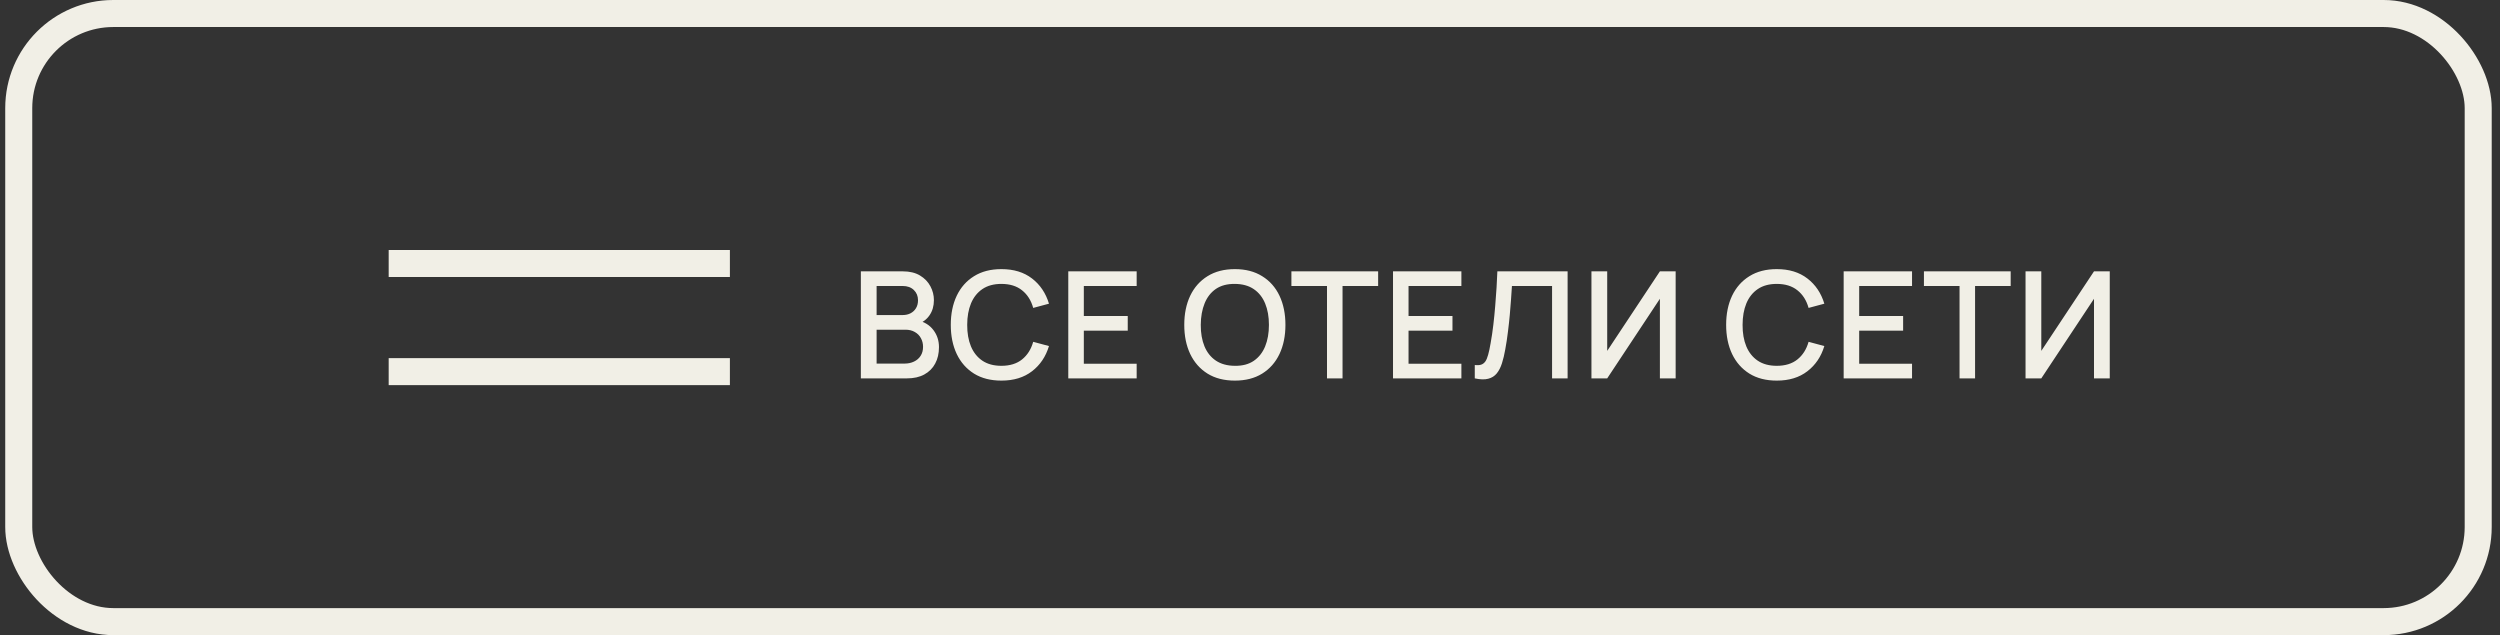 <?xml version="1.0" encoding="UTF-8"?> <svg xmlns="http://www.w3.org/2000/svg" width="185" height="47" viewBox="0 0 185 47" fill="none"><rect x="0" y="0" width="185" height="47" fill="#333333" stroke="none"/><rect x="1.387" y="1" width="182" height="45" rx="7" stroke="#F1EFE6" stroke-width="2"></rect><path d="M29.762 19.5L53.012 19.5" stroke="#F1EFE6" stroke-width="2" stroke-linecap="square" stroke-linejoin="round"></path><path d="M29.762 27.5L53.012 27.5" stroke="#F1EFE6" stroke-width="2" stroke-linecap="square" stroke-linejoin="round"></path><path d="M63.703 28V20.08H66.816C67.318 20.08 67.74 20.183 68.081 20.388C68.422 20.593 68.679 20.859 68.851 21.186C69.023 21.508 69.109 21.849 69.109 22.209C69.109 22.645 69.001 23.019 68.785 23.331C68.572 23.642 68.284 23.855 67.921 23.968L67.91 23.699C68.416 23.824 68.805 24.067 69.076 24.43C69.348 24.79 69.484 25.21 69.484 25.69C69.484 26.156 69.39 26.561 69.203 26.905C69.02 27.25 68.75 27.52 68.394 27.714C68.043 27.905 67.615 28 67.113 28H63.703ZM64.869 26.905H66.937C67.197 26.905 67.43 26.856 67.635 26.757C67.844 26.658 68.008 26.517 68.125 26.334C68.246 26.146 68.306 25.925 68.306 25.668C68.306 25.43 68.253 25.215 68.147 25.024C68.044 24.83 67.894 24.678 67.696 24.568C67.502 24.454 67.272 24.398 67.008 24.398H64.869V26.905ZM64.869 23.314H66.799C67.012 23.314 67.203 23.272 67.371 23.188C67.544 23.099 67.68 22.975 67.778 22.814C67.881 22.648 67.933 22.451 67.933 22.22C67.933 21.912 67.83 21.659 67.624 21.46C67.419 21.262 67.144 21.163 66.799 21.163H64.869V23.314ZM74.103 28.165C73.311 28.165 72.637 27.993 72.079 27.648C71.522 27.3 71.095 26.816 70.798 26.196C70.505 25.576 70.358 24.858 70.358 24.04C70.358 23.222 70.505 22.504 70.798 21.884C71.095 21.264 71.522 20.782 72.079 20.438C72.637 20.089 73.311 19.915 74.103 19.915C75.016 19.915 75.772 20.146 76.37 20.608C76.971 21.07 77.389 21.692 77.624 22.473L76.457 22.786C76.303 22.232 76.028 21.798 75.632 21.483C75.24 21.167 74.731 21.009 74.103 21.009C73.543 21.009 73.075 21.136 72.701 21.389C72.327 21.642 72.045 21.996 71.854 22.451C71.667 22.905 71.573 23.435 71.573 24.04C71.57 24.645 71.662 25.175 71.849 25.63C72.039 26.084 72.322 26.438 72.695 26.691C73.073 26.944 73.543 27.07 74.103 27.07C74.731 27.07 75.24 26.913 75.632 26.598C76.028 26.279 76.303 25.844 76.457 25.294L77.624 25.608C77.389 26.389 76.971 27.01 76.37 27.472C75.772 27.934 75.016 28.165 74.103 28.165ZM79.053 28V20.08H84.113V21.163H80.203V23.386H83.453V24.469H80.203V26.916H84.113V28H79.053ZM91.382 28.165C90.59 28.165 89.915 27.993 89.358 27.648C88.8 27.3 88.373 26.816 88.076 26.196C87.783 25.576 87.636 24.858 87.636 24.04C87.636 23.222 87.783 22.504 88.076 21.884C88.373 21.264 88.8 20.782 89.358 20.438C89.915 20.089 90.59 19.915 91.382 19.915C92.17 19.915 92.843 20.089 93.4 20.438C93.961 20.782 94.388 21.264 94.682 21.884C94.975 22.504 95.122 23.222 95.122 24.04C95.122 24.858 94.975 25.576 94.682 26.196C94.388 26.816 93.961 27.3 93.4 27.648C92.843 27.993 92.17 28.165 91.382 28.165ZM91.382 27.07C91.943 27.078 92.408 26.955 92.779 26.702C93.153 26.445 93.433 26.09 93.62 25.635C93.807 25.177 93.901 24.645 93.901 24.04C93.901 23.435 93.807 22.907 93.62 22.456C93.433 22.001 93.153 21.648 92.779 21.395C92.408 21.142 91.943 21.013 91.382 21.009C90.821 21.002 90.353 21.125 89.979 21.378C89.609 21.631 89.33 21.987 89.143 22.445C88.956 22.903 88.861 23.435 88.857 24.04C88.853 24.645 88.945 25.175 89.132 25.63C89.319 26.081 89.6 26.433 89.974 26.686C90.351 26.939 90.821 27.067 91.382 27.07ZM98.198 28V21.163H95.564V20.08H101.982V21.163H99.348V28H98.198ZM103.083 28V20.08H108.143V21.163H104.232V23.386H107.483V24.469H104.232V26.916H108.143V28H103.083ZM109.133 28V27.015C109.32 27.034 109.474 27.025 109.595 26.988C109.72 26.948 109.825 26.871 109.909 26.757C109.993 26.64 110.065 26.471 110.123 26.251C110.186 26.031 110.246 25.747 110.305 25.398C110.386 24.955 110.453 24.498 110.508 24.029C110.563 23.56 110.609 23.094 110.646 22.632C110.686 22.166 110.719 21.717 110.745 21.285C110.771 20.852 110.791 20.45 110.805 20.08H116.003V28H114.853V21.163H111.883C111.865 21.457 111.843 21.785 111.817 22.148C111.792 22.511 111.761 22.896 111.724 23.303C111.687 23.71 111.641 24.13 111.586 24.562C111.535 24.995 111.469 25.43 111.388 25.866C111.322 26.24 111.242 26.577 111.146 26.878C111.051 27.179 110.923 27.43 110.761 27.631C110.6 27.829 110.389 27.962 110.129 28.027C109.869 28.097 109.537 28.088 109.133 28ZM123.998 28H122.832V22.11L118.933 28H117.767V20.08H118.933V25.965L122.832 20.08H123.998V28ZM131.481 28.165C130.689 28.165 130.014 27.993 129.457 27.648C128.9 27.3 128.472 26.816 128.175 26.196C127.882 25.576 127.735 24.858 127.735 24.04C127.735 23.222 127.882 22.504 128.175 21.884C128.472 21.264 128.9 20.782 129.457 20.438C130.014 20.089 130.689 19.915 131.481 19.915C132.394 19.915 133.149 20.146 133.747 20.608C134.348 21.07 134.766 21.692 135.001 22.473L133.835 22.786C133.681 22.232 133.406 21.798 133.01 21.483C132.618 21.167 132.108 21.009 131.481 21.009C130.92 21.009 130.452 21.136 130.078 21.389C129.704 21.642 129.422 21.996 129.231 22.451C129.044 22.905 128.951 23.435 128.951 24.04C128.947 24.645 129.039 25.175 129.226 25.63C129.417 26.084 129.699 26.438 130.073 26.691C130.451 26.944 130.92 27.07 131.481 27.07C132.108 27.07 132.618 26.913 133.01 26.598C133.406 26.279 133.681 25.844 133.835 25.294L135.001 25.608C134.766 26.389 134.348 27.01 133.747 27.472C133.149 27.934 132.394 28.165 131.481 28.165ZM136.431 28V20.08H141.491V21.163H137.58V23.386H140.831V24.469H137.58V26.916H141.491V28H136.431ZM145.006 28V21.163H142.371V20.08H148.79V21.163H146.155V28H145.006ZM156.122 28H154.956V22.11L151.056 28H149.89V20.08H151.056V25.965L154.956 20.08H156.122V28Z" fill="#F1EFE6"></path></svg> 